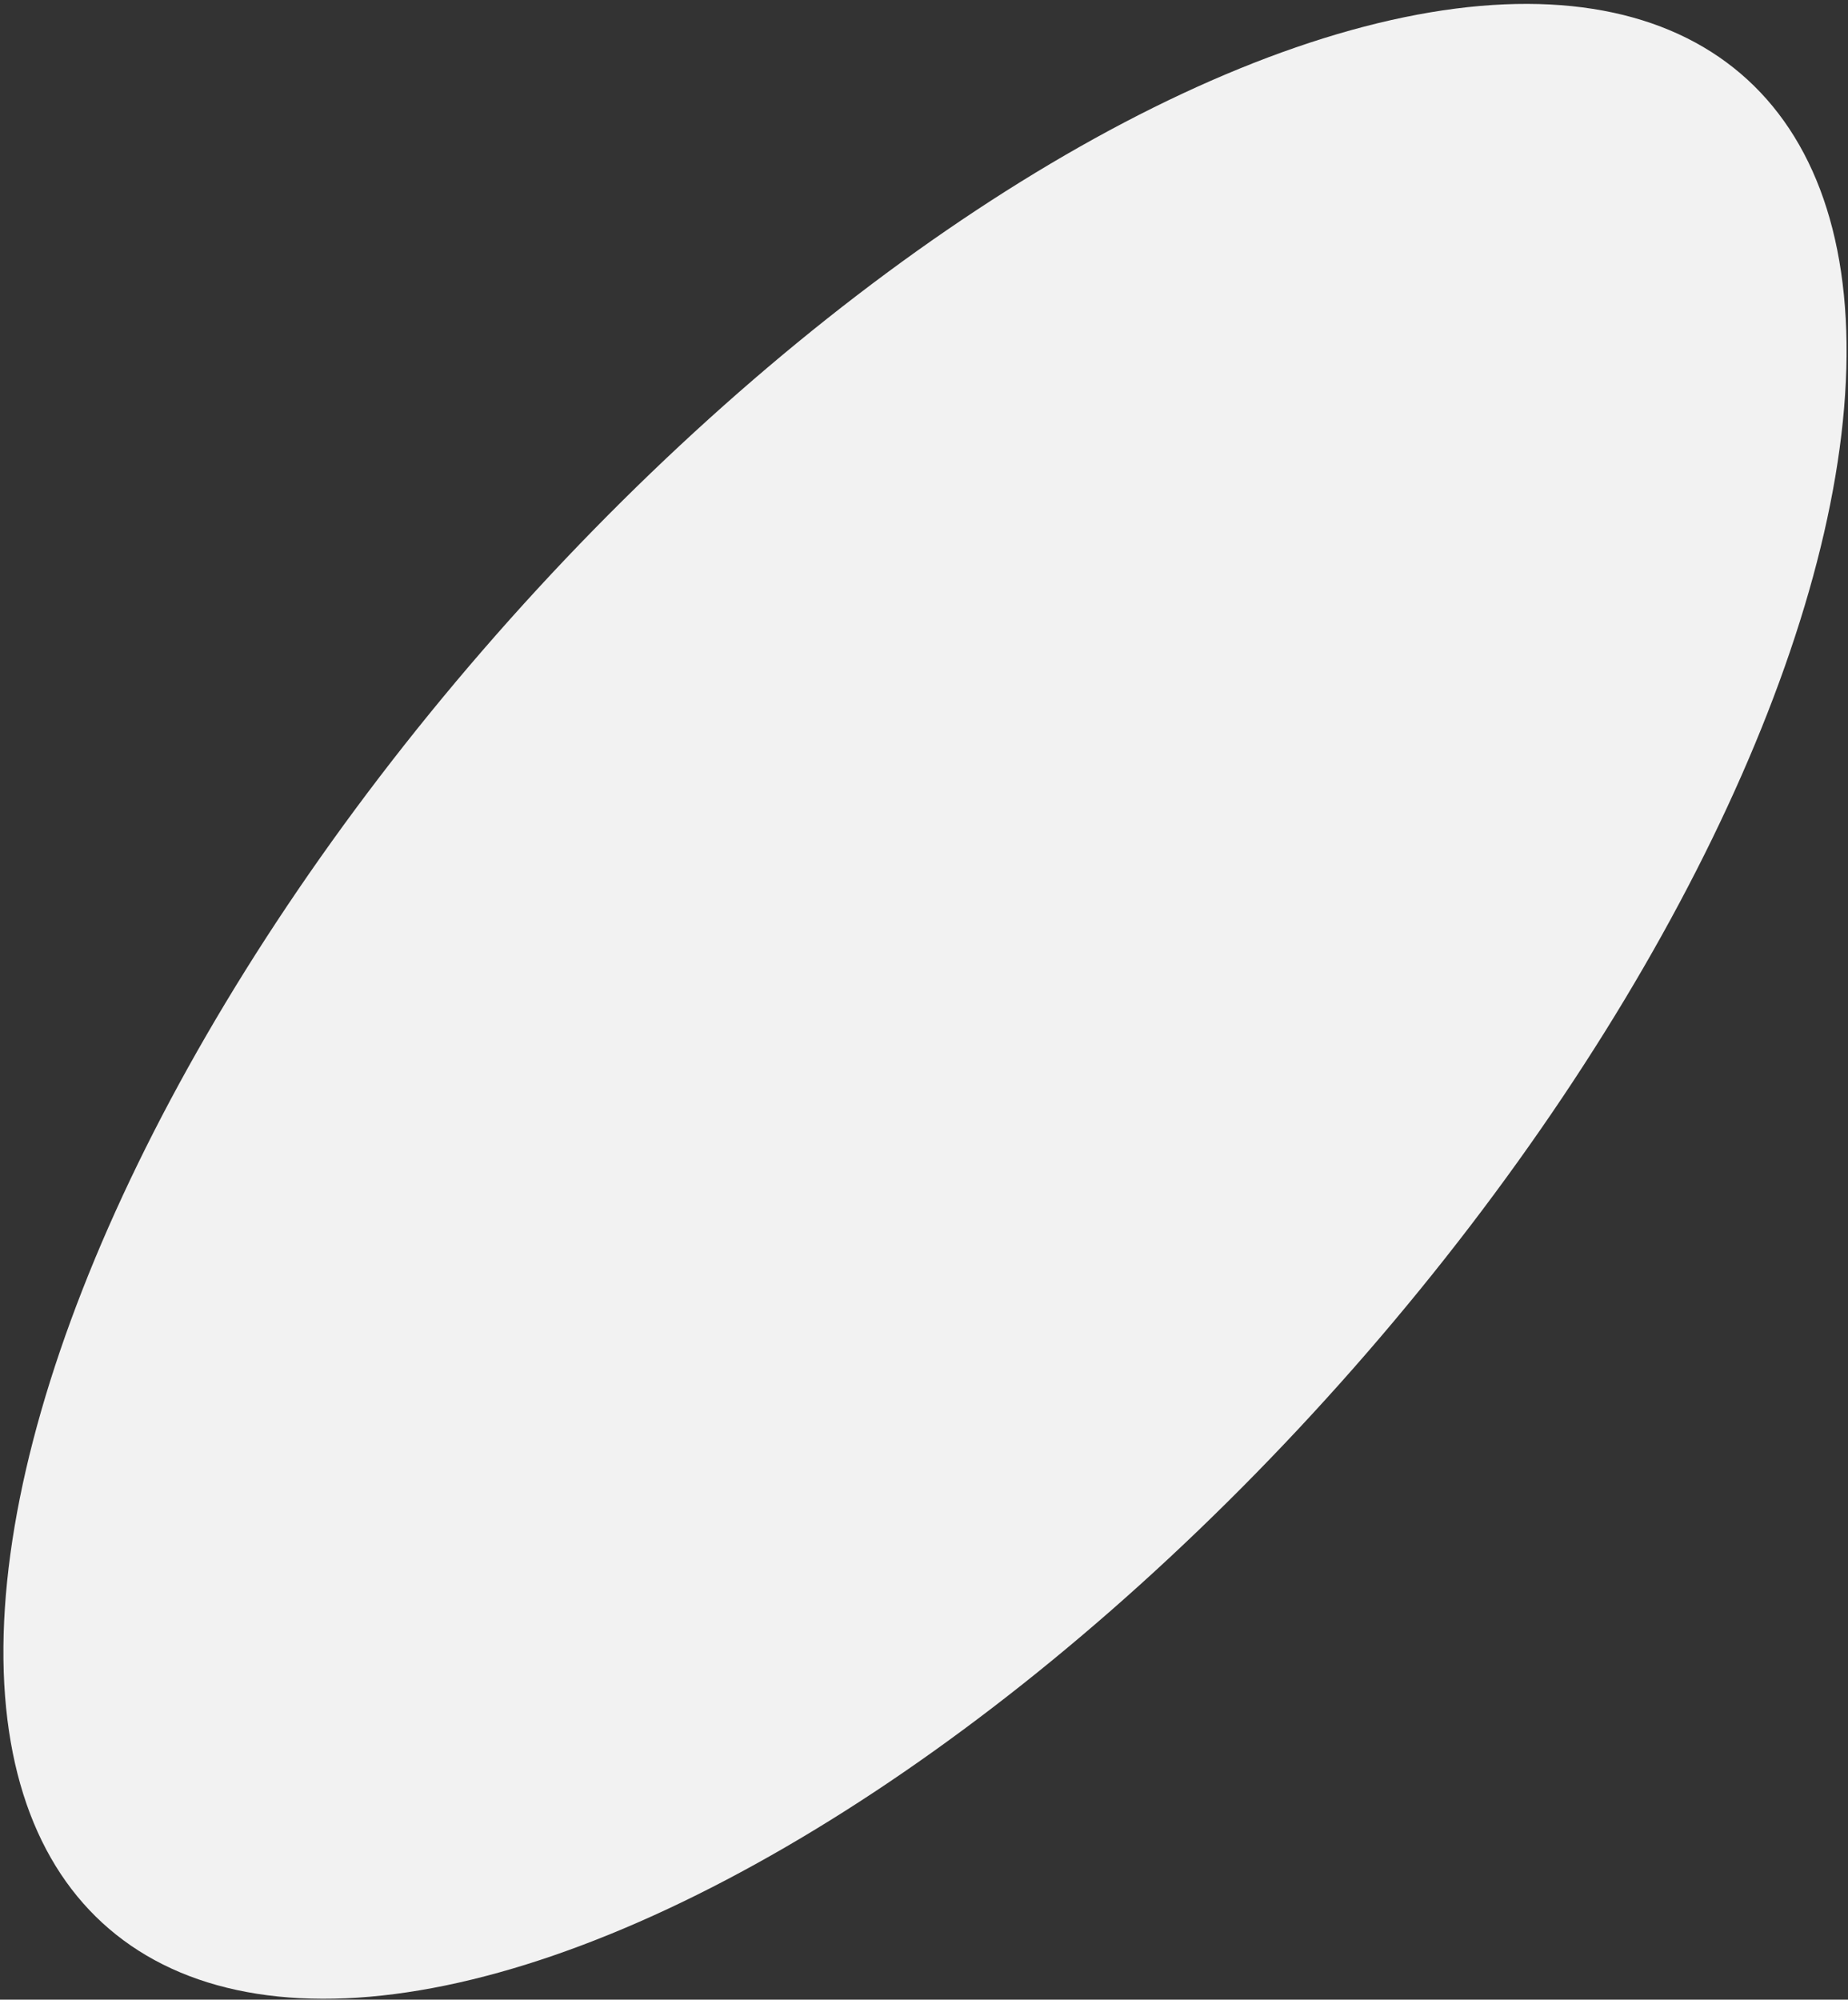 <svg xmlns="http://www.w3.org/2000/svg" fill="none" viewBox="0 0 440 476" height="476" width="440">
<rect x="0" y="0" width="440" height="476" fill="#333333" stroke="none"/>
<ellipse fill="#F2F2F2" transform="matrix(0.783 0.622 -0.655 0.756 307.502 -67.476)" ry="293.936" rx="134.435" cy="293.936" cx="134.435"></ellipse>
</svg>
